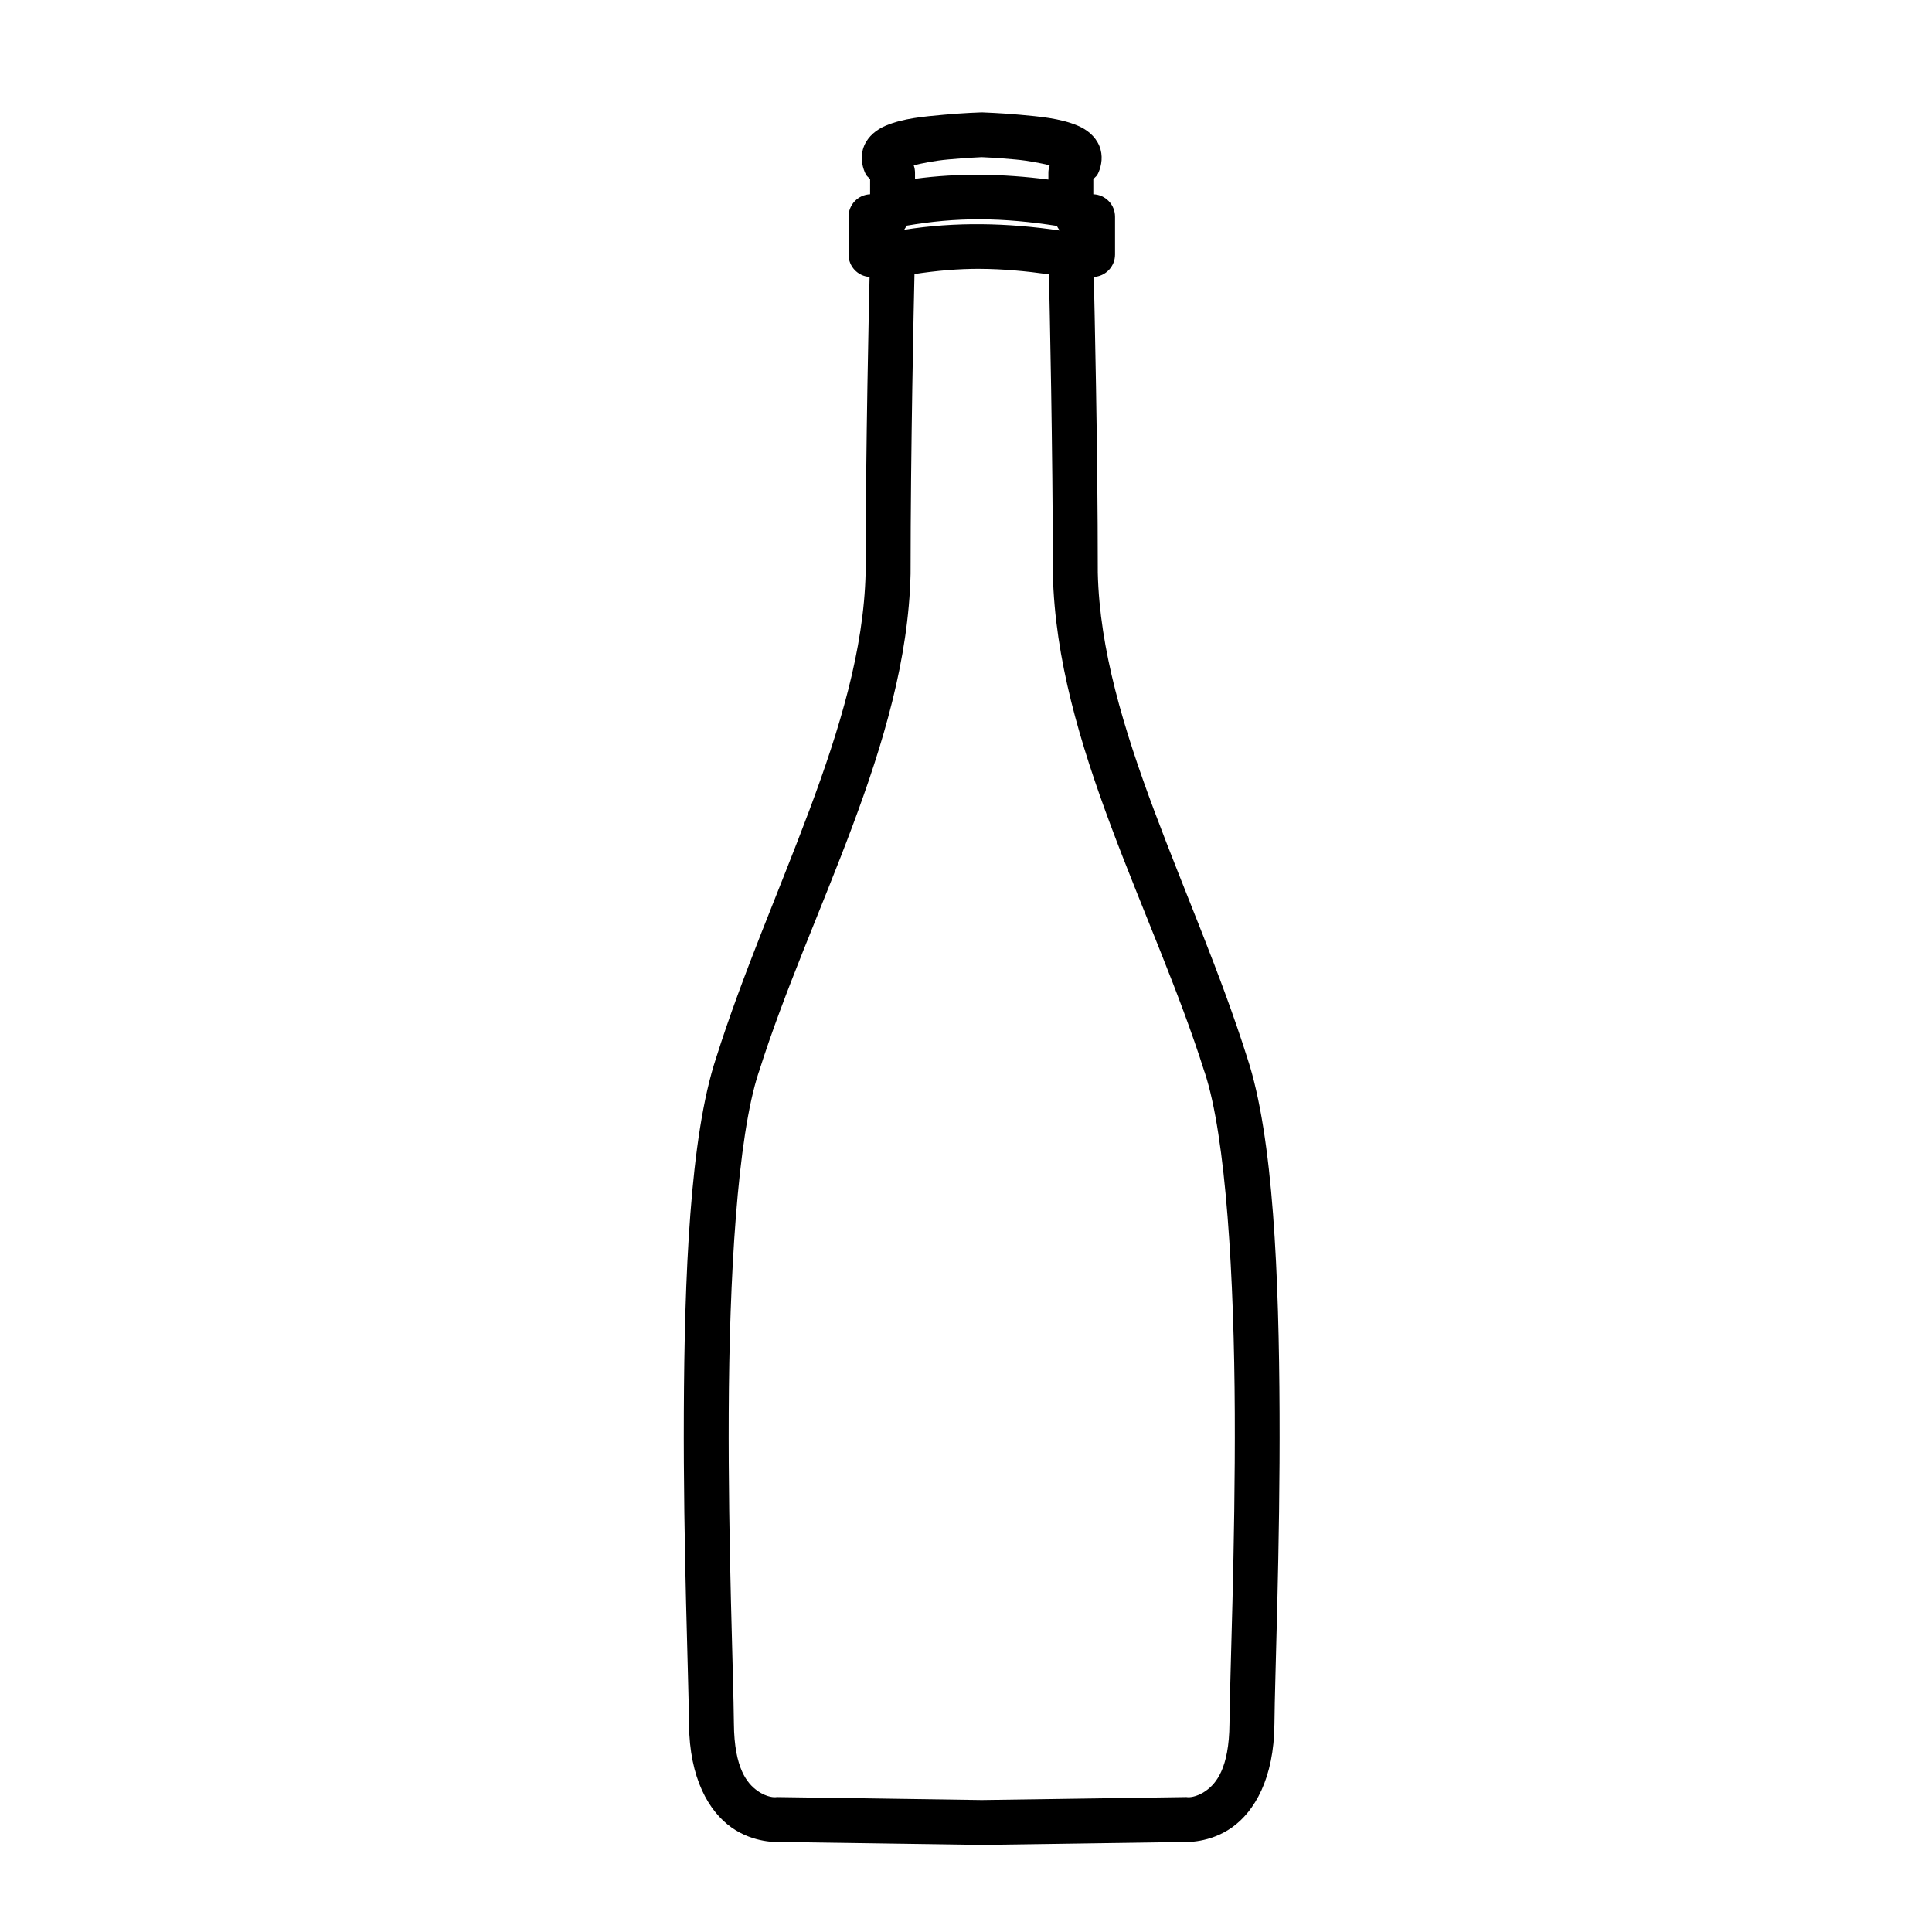 <?xml version="1.0" encoding="UTF-8"?>
<!-- Uploaded to: SVG Repo, www.svgrepo.com, Generator: SVG Repo Mixer Tools -->
<svg fill="#000000" width="800px" height="800px" version="1.1" viewBox="144 144 512 512" xmlns="http://www.w3.org/2000/svg">
 <path d="m403.96 173.78c-0.156 0.004-4.582 0.137-9.793 0.617-5.211 0.477-10.781 0.926-15.453 2.906-2.367 1.004-4.641 2.758-5.715 5.356-1.078 2.598-0.555 5.203 0.137 6.856 0.562 1.348 0.82 1.203 1.453 1.977l-0.004 3.988c-3.203 0.129-5.731 2.769-5.715 5.973v10.004c0 3.141 2.441 5.742 5.578 5.938-0.137 6.156-1.039 44.949-1.047 78.379-0.926 40.746-25.656 84.324-39.617 128.57-6.969 21.02-8.406 58.176-8.562 94.062s1.273 70.242 1.371 82.469c0.113 14.473 5.305 23.191 11.234 27.406 5.93 4.219 12.34 3.856 12.34 3.856l53.934 0.789h-0.004 0.18l53.875-0.789s6.422 0.359 12.352-3.856c5.93-4.219 11.125-12.934 11.234-27.406 0.09-12.227 1.52-46.578 1.359-82.469-0.156-35.887-1.594-73.043-8.562-94.062-13.961-44.246-38.68-87.828-39.609-128.57 0-33.43-0.914-72.223-1.055-78.379 3.152-0.172 5.621-2.777 5.625-5.938v-10.004c0.012-3.219-2.535-5.863-5.754-5.973v-3.996c0.629-0.773 0.891-0.625 1.453-1.973 0.688-1.652 1.211-4.258 0.137-6.856-1.078-2.598-3.352-4.356-5.719-5.356-4.672-1.98-10.238-2.43-15.453-2.906-2.606-0.238-4.984-0.379-6.762-0.477-1.773-0.098-2.348-0.117-3.078-0.141h-0.348zm0.258 11.863h0.012c-0.23-0.004 0.969 0.039 2.496 0.129 1.672 0.094 3.949 0.266 6.367 0.488 3.703 0.34 6.75 1 9.086 1.535v-0.004c-0.23 0.648-0.348 1.332-0.348 2.019v1.766c-11.988-1.543-23.789-1.762-35.344-0.195v-1.57c0.004-0.688-0.113-1.371-0.348-2.023 2.332-0.535 5.422-1.195 9.133-1.535 4.758-0.434 8.746-0.609 8.945-0.617zm-0.465 16.477c6.644 0.023 13.426 0.668 20.32 1.742l0.301 0.535v-0.004c0.145 0.242 0.309 0.477 0.488 0.695-14.012-2.066-27.816-2.336-41.258-0.195 0.117-0.164 0.227-0.328 0.328-0.5l0.336-0.594c6.379-1.094 12.859-1.707 19.484-1.684zm0.012 13.129c5.961 0.023 12.051 0.59 18.219 1.453 0.156 7.41 1.035 46.598 1.035 79.203l-0.004-0.008v0.141c1.031 45.246 26.793 89.535 40.176 132h0.004c0.012 0.031 0.027 0.062 0.043 0.094 5.723 17.262 7.836 54.789 7.992 90.32s-1.301 69.371-1.406 82.34c-0.09 11.91-3.59 15.895-6.238 17.777-2.648 1.883-4.742 1.719-4.742 1.719h0.004c-0.145-0.02-0.285-0.035-0.43-0.043l-54.234 0.789-54.281-0.789c-0.145 0.008-0.285 0.023-0.43 0.043 0 0-2.106 0.18-4.754-1.719-2.648-1.883-6.137-5.867-6.227-17.777-0.113-12.969-1.527-46.809-1.371-82.34s2.238-73.062 7.957-90.32h0.004c0.016-0.031 0.027-0.062 0.043-0.094 13.387-42.461 39.16-86.75 40.188-132v-0.141c0-32.648 0.867-71.949 1.035-79.273 5.719-0.867 11.512-1.406 17.426-1.383z"/>
</svg>